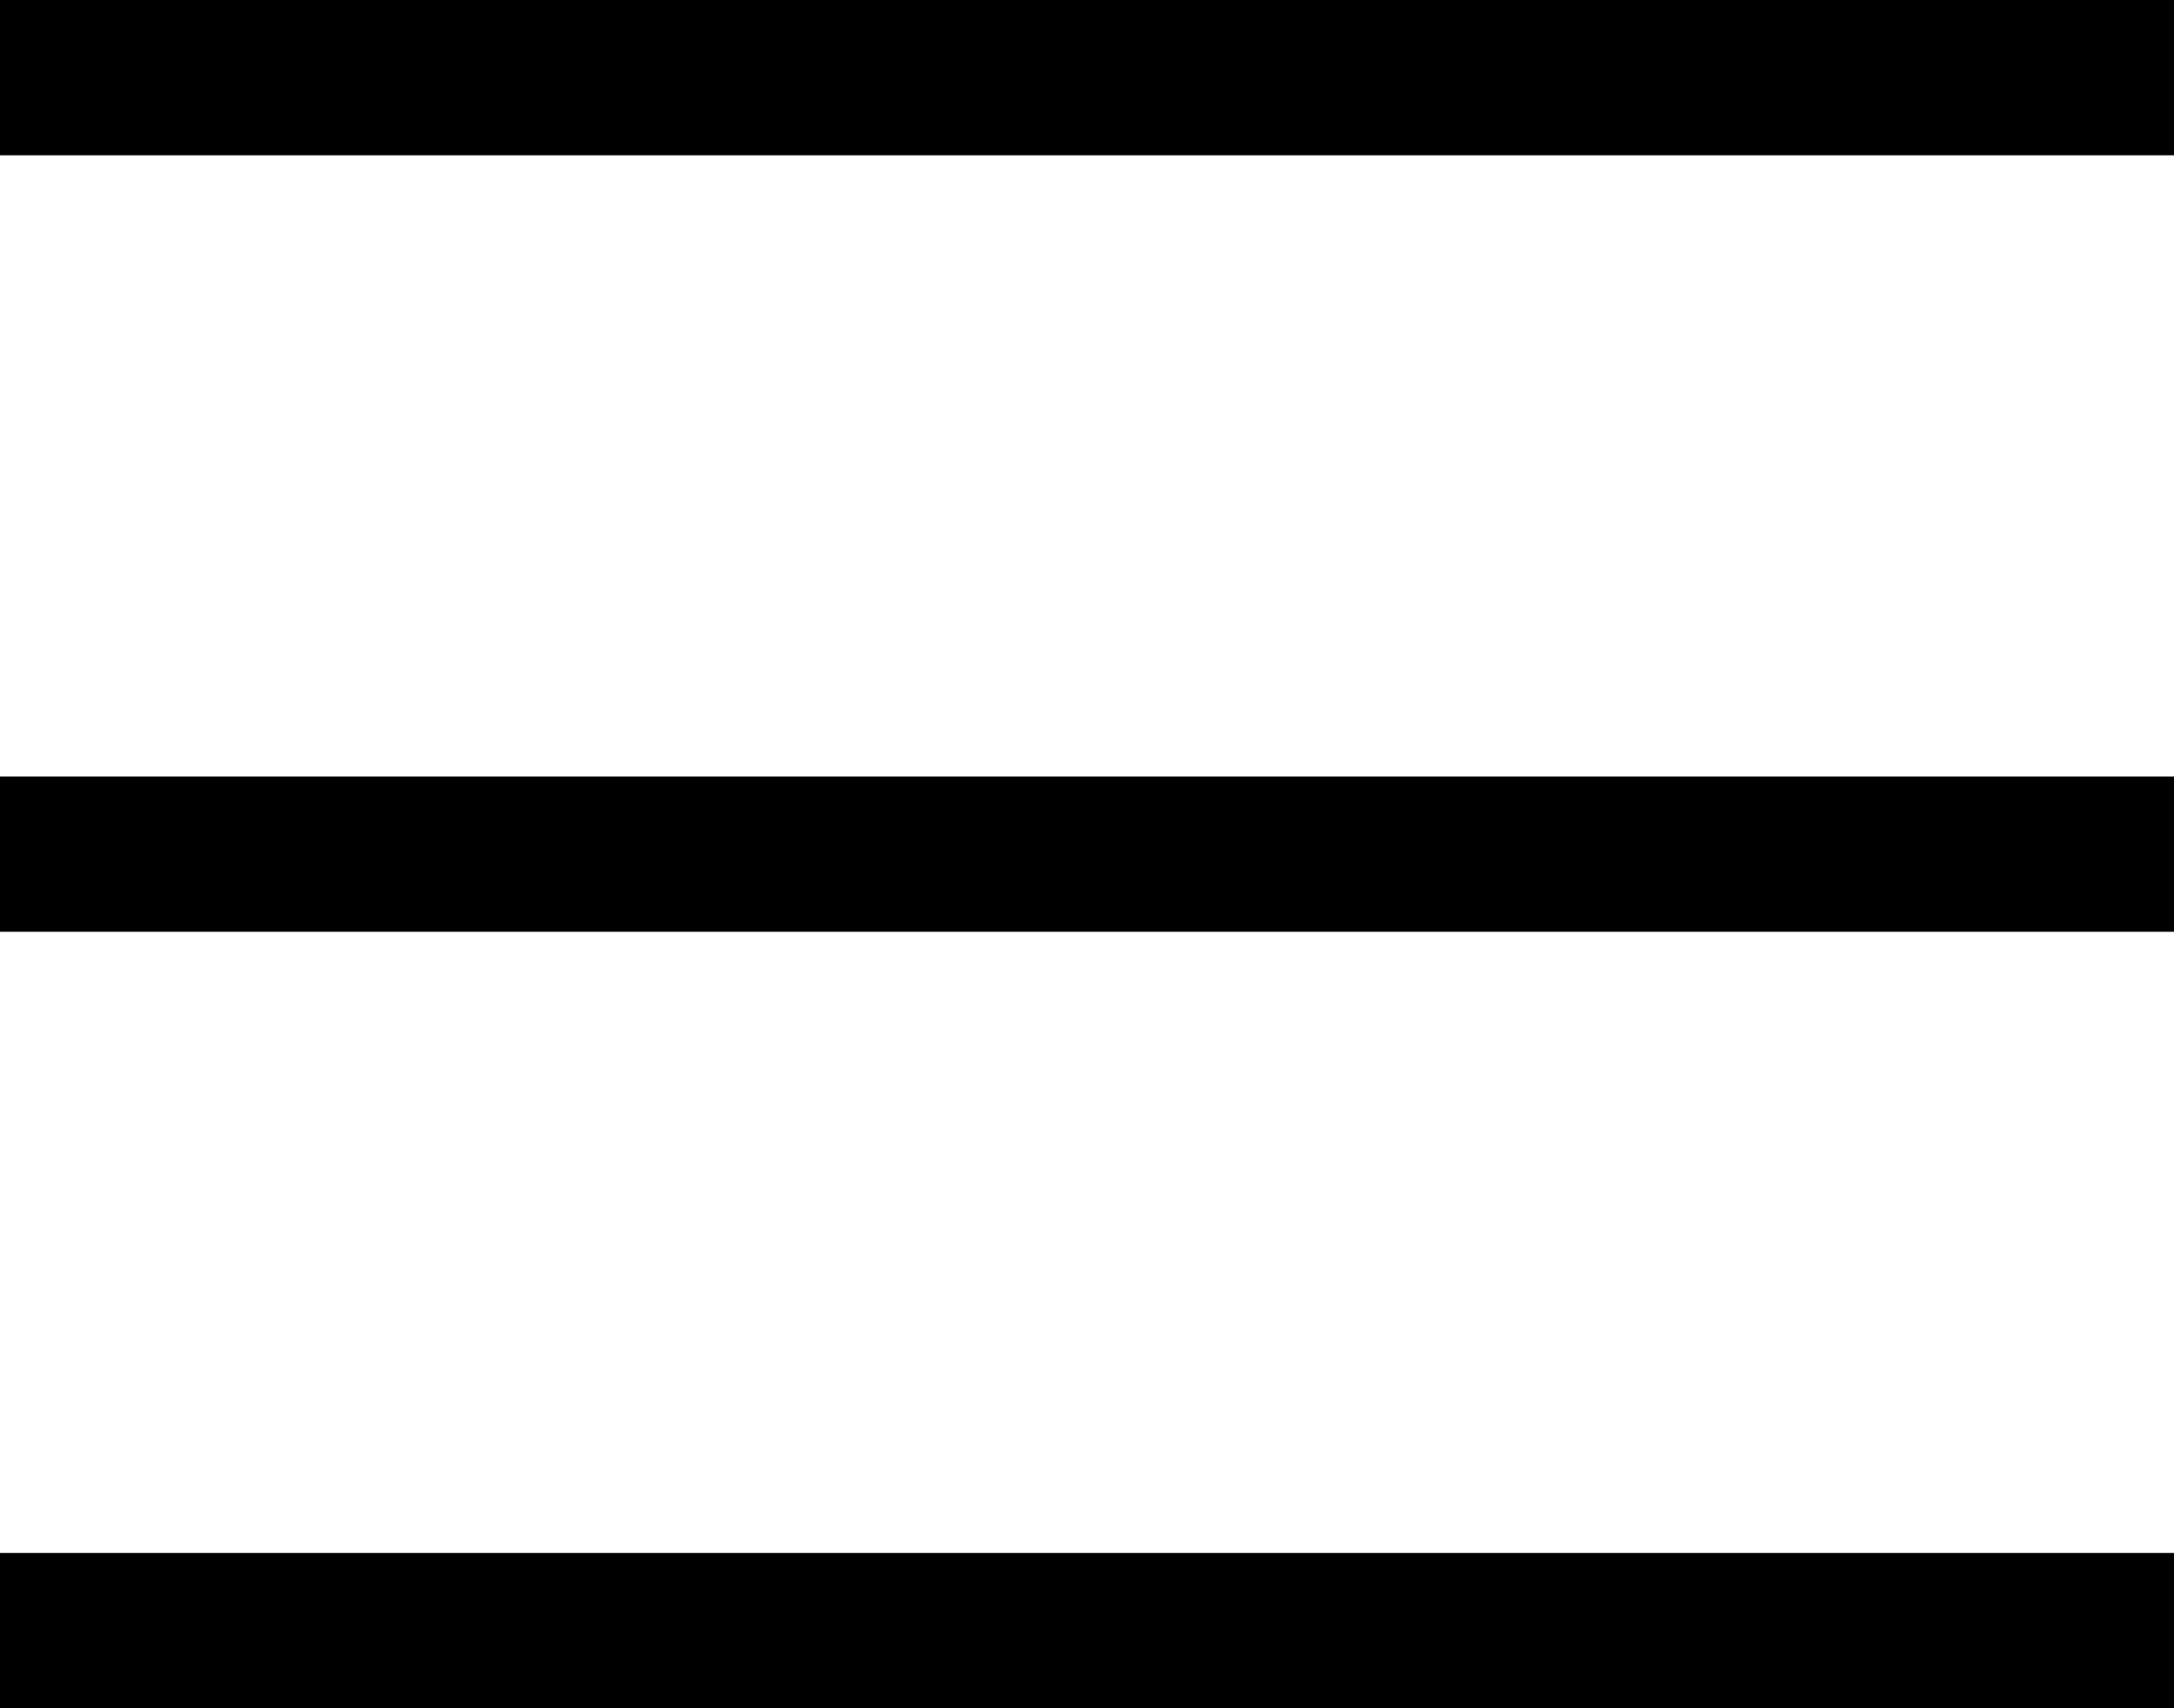<svg width="14" height="11" viewBox="0 0 14 11" fill="none" xmlns="http://www.w3.org/2000/svg">
<line y1="0.5" x2="14" y2="0.5" stroke="black"/>
<line y1="5.5" x2="14" y2="5.5" stroke="black"/>
<line y1="10.5" x2="14" y2="10.5" stroke="black"/>
</svg>
